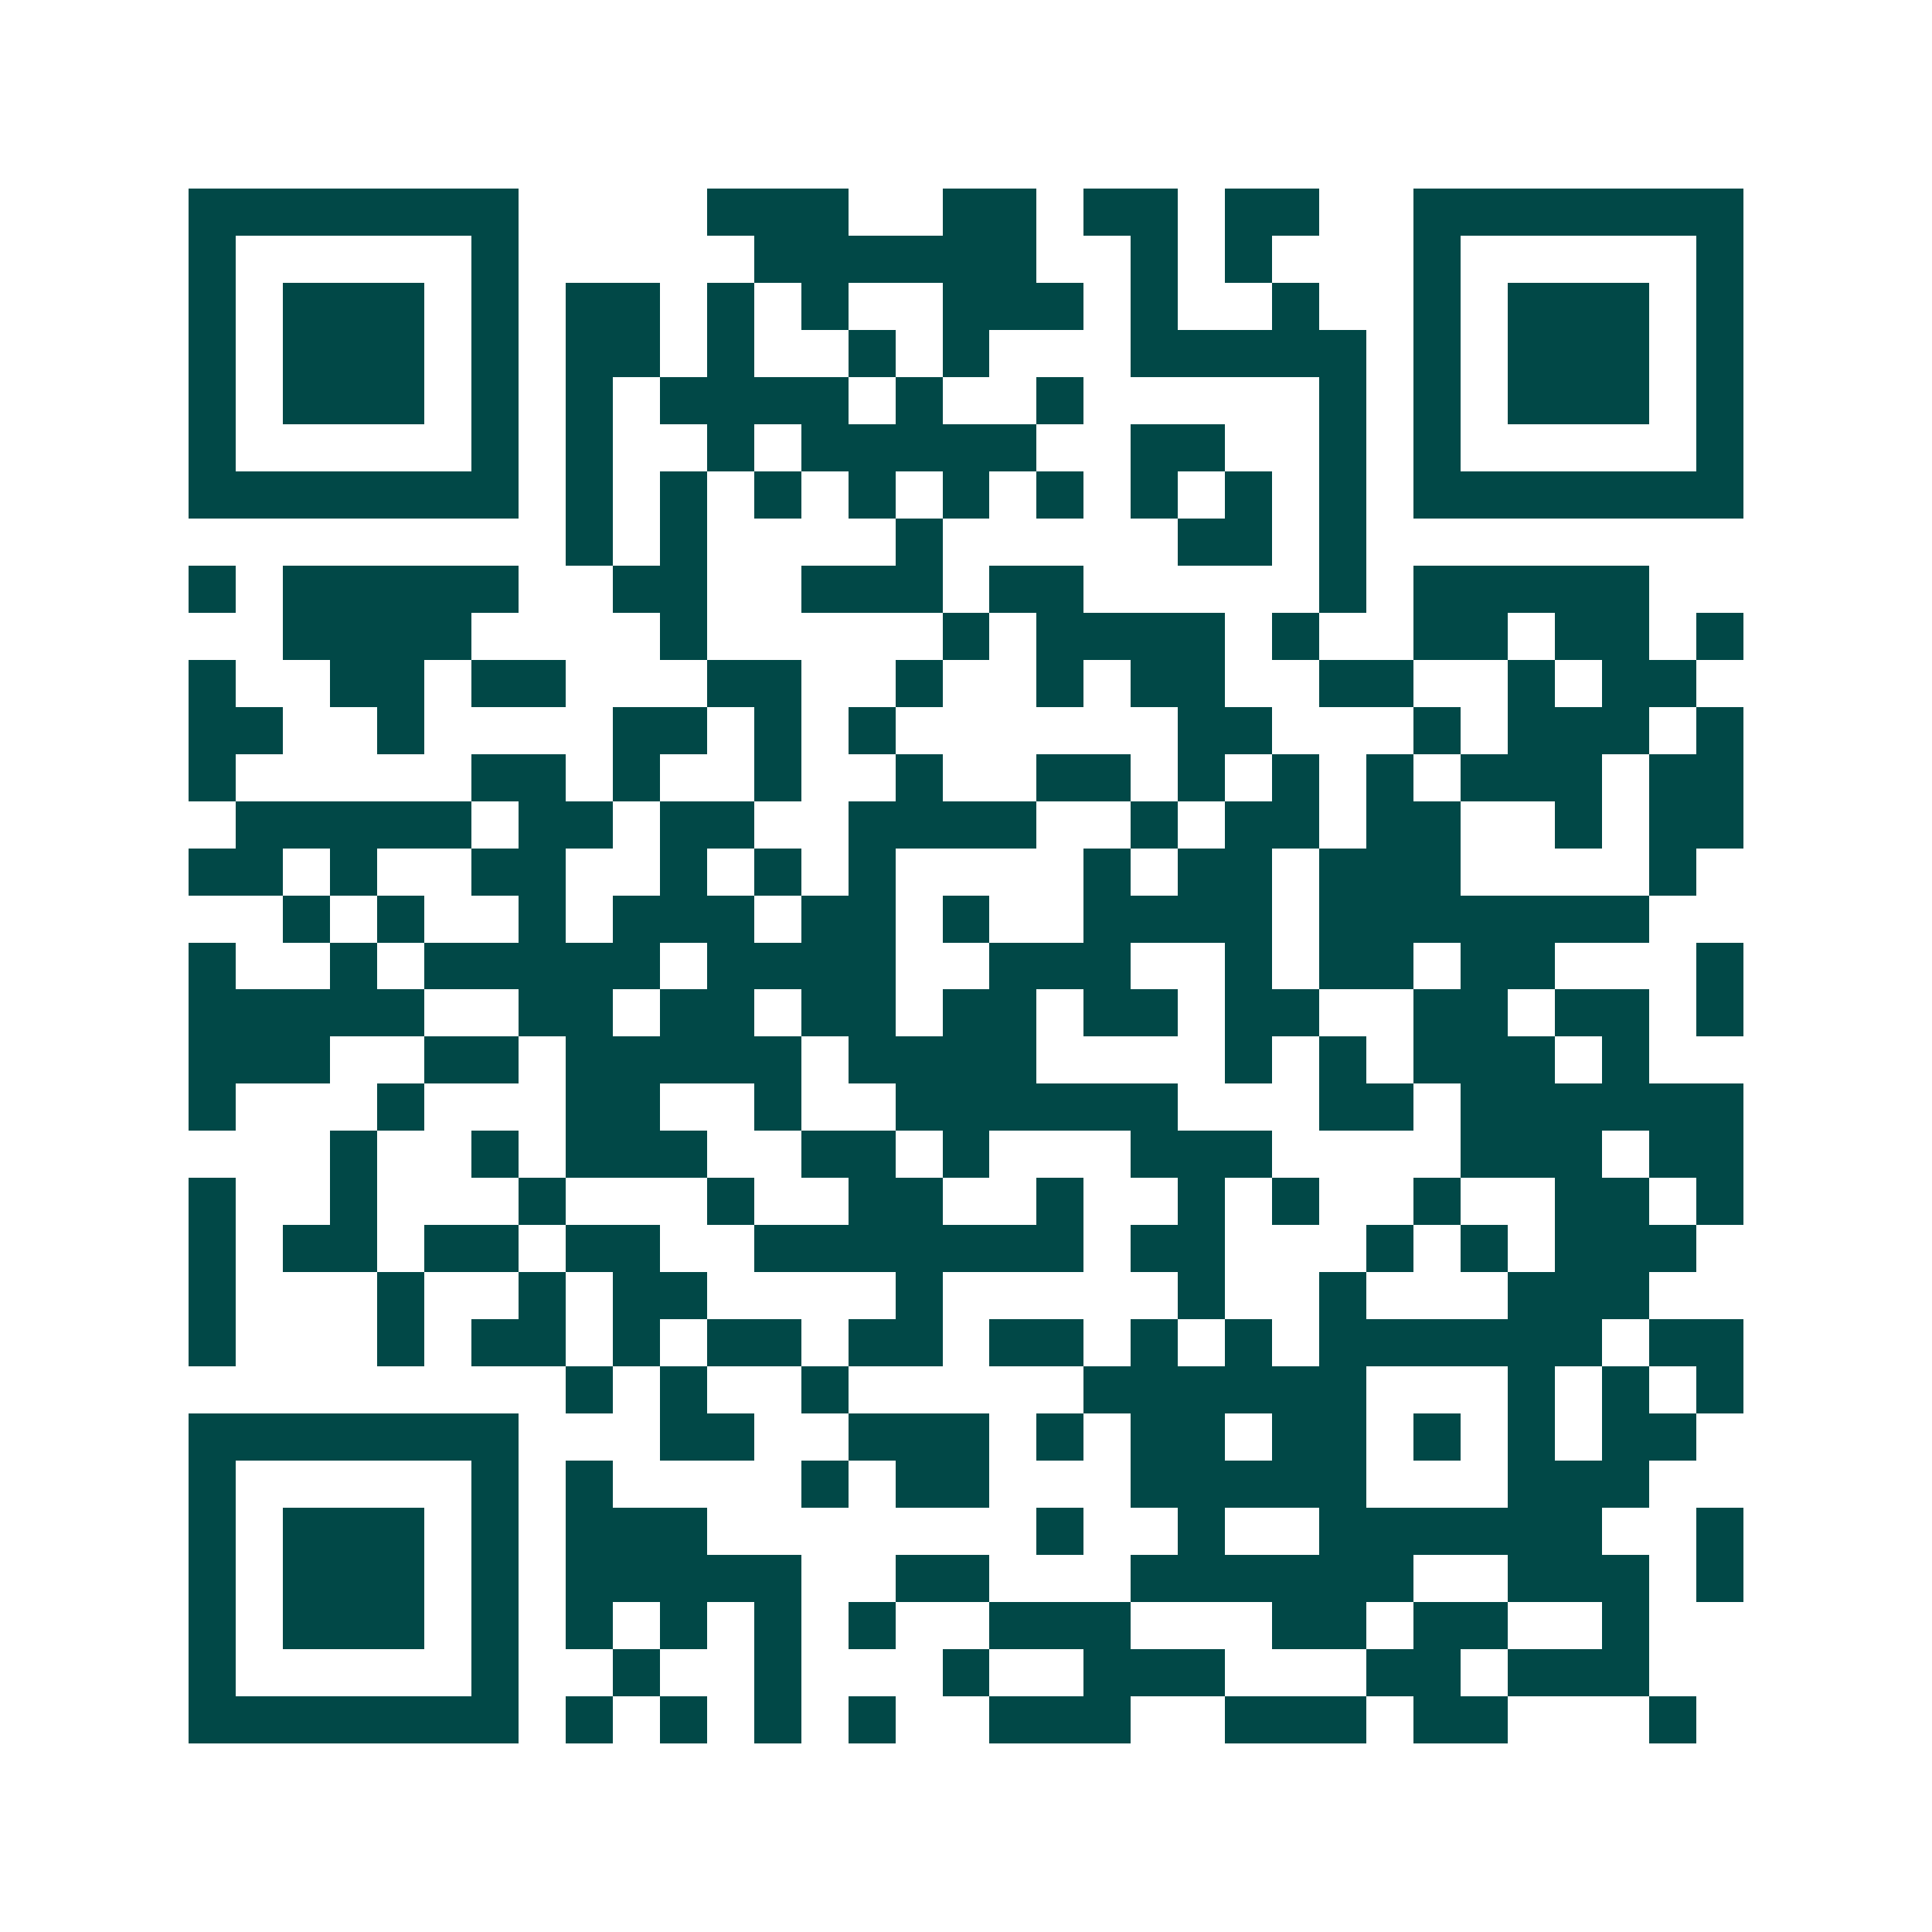 <svg xmlns="http://www.w3.org/2000/svg" width="200" height="200" viewBox="0 0 41 41" shape-rendering="crispEdges"><path fill="#ffffff" d="M0 0h41v41H0z"/><path stroke="#014847" d="M4 4.5h7m4 0h3m2 0h2m1 0h2m1 0h2m2 0h7M4 5.5h1m5 0h1m5 0h6m2 0h1m1 0h1m3 0h1m5 0h1M4 6.5h1m1 0h3m1 0h1m1 0h2m1 0h1m1 0h1m2 0h3m1 0h1m2 0h1m2 0h1m1 0h3m1 0h1M4 7.5h1m1 0h3m1 0h1m1 0h2m1 0h1m2 0h1m1 0h1m3 0h5m1 0h1m1 0h3m1 0h1M4 8.5h1m1 0h3m1 0h1m1 0h1m1 0h4m1 0h1m2 0h1m5 0h1m1 0h1m1 0h3m1 0h1M4 9.5h1m5 0h1m1 0h1m2 0h1m1 0h5m2 0h2m2 0h1m1 0h1m5 0h1M4 10.5h7m1 0h1m1 0h1m1 0h1m1 0h1m1 0h1m1 0h1m1 0h1m1 0h1m1 0h1m1 0h7M12 11.5h1m1 0h1m4 0h1m5 0h2m1 0h1M4 12.5h1m1 0h5m2 0h2m2 0h3m1 0h2m5 0h1m1 0h5M6 13.5h4m4 0h1m5 0h1m1 0h4m1 0h1m2 0h2m1 0h2m1 0h1M4 14.5h1m2 0h2m1 0h2m3 0h2m2 0h1m2 0h1m1 0h2m2 0h2m2 0h1m1 0h2M4 15.5h2m2 0h1m4 0h2m1 0h1m1 0h1m6 0h2m3 0h1m1 0h3m1 0h1M4 16.5h1m5 0h2m1 0h1m2 0h1m2 0h1m2 0h2m1 0h1m1 0h1m1 0h1m1 0h3m1 0h2M5 17.5h5m1 0h2m1 0h2m2 0h4m2 0h1m1 0h2m1 0h2m2 0h1m1 0h2M4 18.5h2m1 0h1m2 0h2m2 0h1m1 0h1m1 0h1m4 0h1m1 0h2m1 0h3m4 0h1M6 19.5h1m1 0h1m2 0h1m1 0h3m1 0h2m1 0h1m2 0h4m1 0h7M4 20.5h1m2 0h1m1 0h5m1 0h4m2 0h3m2 0h1m1 0h2m1 0h2m3 0h1M4 21.5h5m2 0h2m1 0h2m1 0h2m1 0h2m1 0h2m1 0h2m2 0h2m1 0h2m1 0h1M4 22.5h3m2 0h2m1 0h5m1 0h4m4 0h1m1 0h1m1 0h3m1 0h1M4 23.5h1m3 0h1m3 0h2m2 0h1m2 0h6m3 0h2m1 0h6M7 24.5h1m2 0h1m1 0h3m2 0h2m1 0h1m3 0h3m4 0h3m1 0h2M4 25.5h1m2 0h1m3 0h1m3 0h1m2 0h2m2 0h1m2 0h1m1 0h1m2 0h1m2 0h2m1 0h1M4 26.5h1m1 0h2m1 0h2m1 0h2m2 0h7m1 0h2m3 0h1m1 0h1m1 0h3M4 27.5h1m3 0h1m2 0h1m1 0h2m4 0h1m5 0h1m2 0h1m3 0h3M4 28.5h1m3 0h1m1 0h2m1 0h1m1 0h2m1 0h2m1 0h2m1 0h1m1 0h1m1 0h6m1 0h2M12 29.5h1m1 0h1m2 0h1m5 0h6m3 0h1m1 0h1m1 0h1M4 30.5h7m3 0h2m2 0h3m1 0h1m1 0h2m1 0h2m1 0h1m1 0h1m1 0h2M4 31.5h1m5 0h1m1 0h1m4 0h1m1 0h2m3 0h5m3 0h3M4 32.5h1m1 0h3m1 0h1m1 0h3m7 0h1m2 0h1m2 0h6m2 0h1M4 33.5h1m1 0h3m1 0h1m1 0h5m2 0h2m3 0h6m2 0h3m1 0h1M4 34.5h1m1 0h3m1 0h1m1 0h1m1 0h1m1 0h1m1 0h1m2 0h3m3 0h2m1 0h2m2 0h1M4 35.5h1m5 0h1m2 0h1m2 0h1m3 0h1m2 0h3m3 0h2m1 0h3M4 36.5h7m1 0h1m1 0h1m1 0h1m1 0h1m2 0h3m2 0h3m1 0h2m3 0h1"/></svg>
